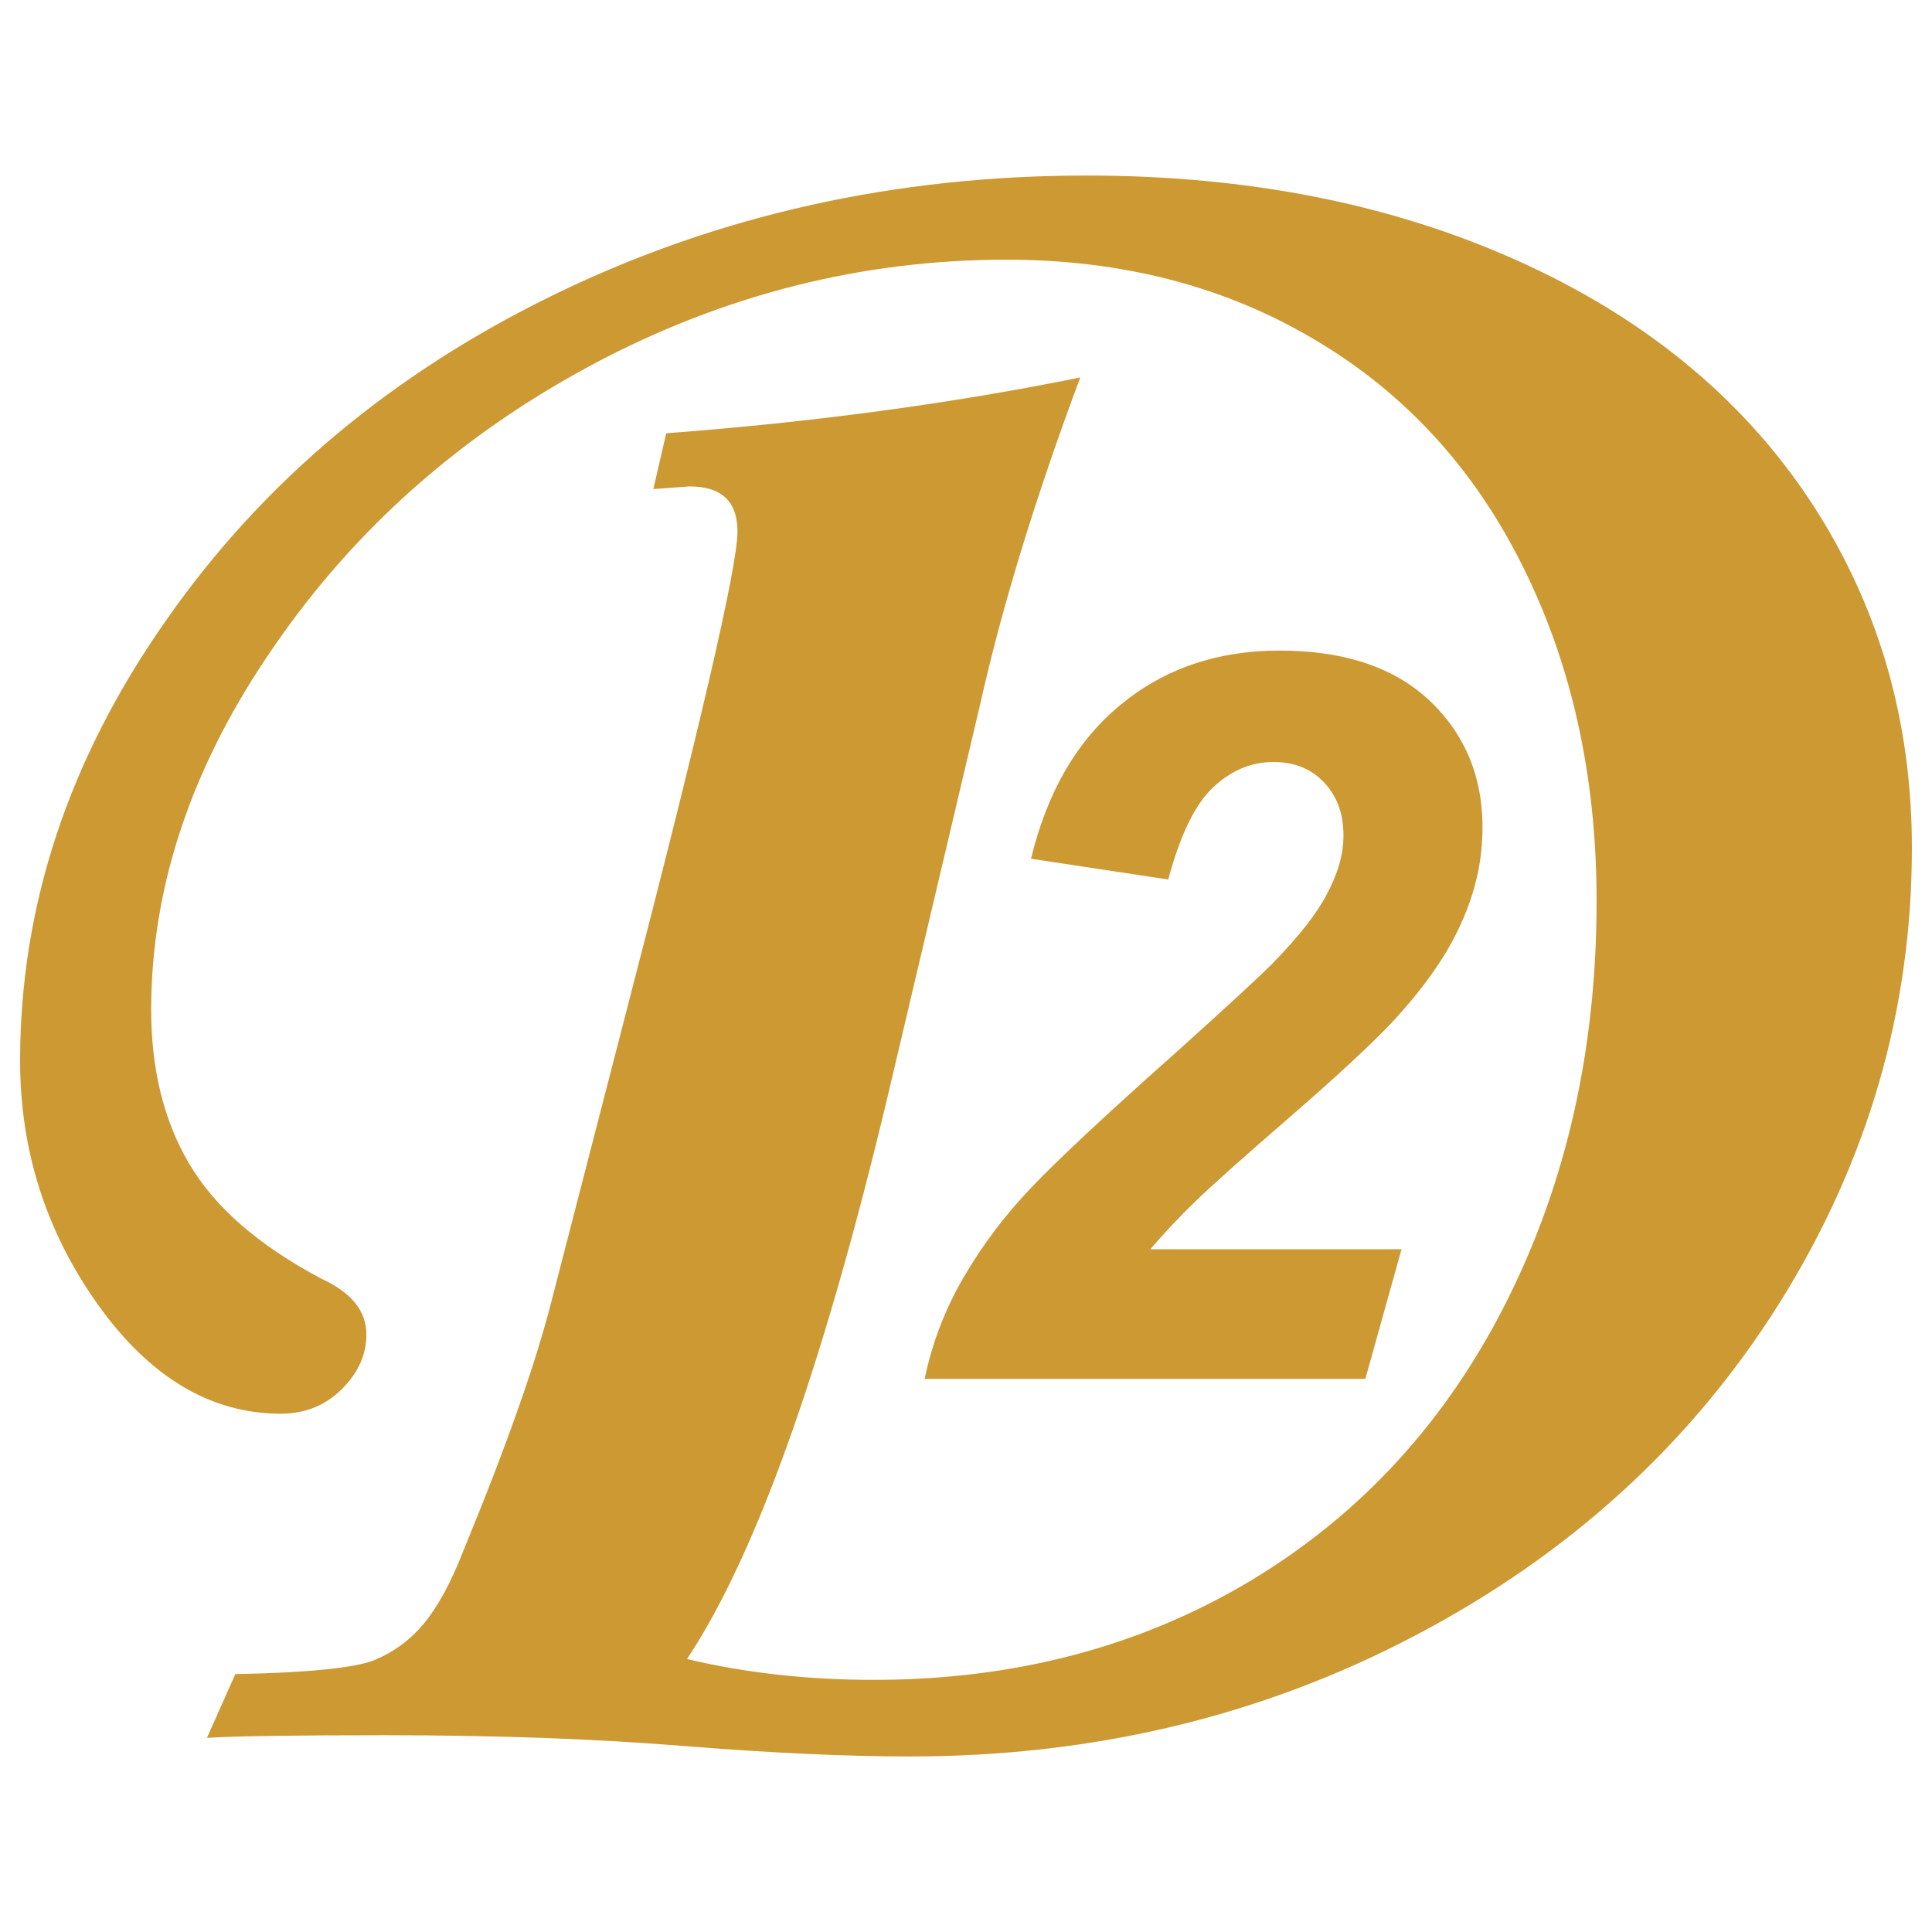<?xml version="1.0" encoding="UTF-8"?>
<!DOCTYPE svg PUBLIC "-//W3C//DTD SVG 1.1//EN" "http://www.w3.org/Graphics/SVG/1.1/DTD/svg11.dtd">
<!-- Creator: CorelDRAW 2020 (64-Bit) -->
<svg xmlns="http://www.w3.org/2000/svg" xml:space="preserve" width="512px" height="512px" version="1.1" style="shape-rendering:geometricPrecision; text-rendering:geometricPrecision; image-rendering:optimizeQuality; fill-rule:evenodd; clip-rule:evenodd"
viewBox="0 0 512 512"
 xmlns:xlink="http://www.w3.org/1999/xlink"
 xmlns:xodm="http://www.corel.com/coreldraw/odm/2003">
 <defs>
  <style type="text/css">
   <![CDATA[
    .fil0 {fill:transparent}
    .fil1 {fill:#CC9933;fill-rule:nonzero}
   ]]>
  </style>
 </defs>
 <g id="Слой_x0020_1">
  <rect class="fil0" width="512" height="512"/>
  <g id="_303257232">
   <path class="fil1" d="M195.444 140.873c0,-7.98 -4.225,-11.97 -12.675,-11.97l-9.623 0.704 3.404 -14.787c38.962,-2.934 75.577,-7.863 109.728,-14.787 -11.97,32.039 -20.772,60.908 -26.523,86.609l-22.649 95.998c-17.721,76.047 -36.029,128.388 -55.041,157.023 15.843,3.755 32.273,5.516 49.525,5.516 37.319,0 70.648,-8.802 99.87,-26.288 29.222,-17.604 51.754,-42.131 67.715,-73.817 15.96,-31.687 23.94,-67.011 23.94,-106.325 0,-32.978 -6.571,-62.551 -19.481,-88.487 -12.909,-26.053 -31.334,-46.121 -55.157,-60.204 -23.824,-14.2 -51.168,-21.242 -81.798,-21.242 -38.258,0 -74.873,9.272 -109.493,27.697 -34.738,18.542 -63.02,43.422 -84.614,74.873 -21.711,31.334 -32.508,63.49 -32.508,96.232 0,15.609 3.286,29.222 9.975,40.606 6.69,11.501 18.308,21.711 35.09,30.63 7.98,3.638 11.97,8.567 11.97,14.787 0,5.281 -2.112,10.092 -6.454,14.434 -4.343,4.342 -9.741,6.573 -16.196,6.573 -18.542,0 -34.737,-9.624 -48.468,-28.87 -13.731,-19.247 -20.654,-40.84 -20.654,-64.664 0,-41.074 12.909,-80.037 38.727,-116.769 25.701,-36.85 60.204,-65.603 103.274,-86.492 43.07,-20.889 90.012,-31.334 140.593,-31.334 42.717,0 80.741,7.511 114.188,22.532 33.446,15.022 59.265,36.146 77.338,63.255 18.072,27.227 27.226,57.974 27.226,92.36 0,43.187 -11.735,83.323 -35.089,120.642 -23.354,37.202 -55.51,66.541 -96.35,88.018 -40.723,21.476 -85.435,32.155 -134.021,32.155 -17.017,0 -37.202,-0.939 -60.556,-2.816 -23.354,-1.878 -49.642,-2.817 -78.746,-2.817 -24.058,0 -39.784,0.235 -47.06,0.704l7.511 -16.899c19.129,-0.352 31.217,-1.643 36.38,-3.521 5.047,-1.995 9.623,-5.164 13.379,-9.623 3.755,-4.459 7.393,-11.032 10.797,-19.833 11.501,-27.931 19.246,-49.994 23.354,-66.306l19.246 -74.522c19.951,-76.751 29.926,-119.703 29.926,-128.975z"/>
   <path class="fil1" d="M309.589 233.076l-36.36 -5.503c4.304,-17.807 12.273,-31.453 23.91,-40.938 11.591,-9.485 25.552,-14.228 41.883,-14.228 17.941,0 31.668,4.832 41.132,14.541 9.509,9.709 13.674,22.057 12.54,37.001 -0.577,7.606 -2.72,15.212 -6.477,22.862 -3.712,7.651 -9.464,15.66 -17.261,24.071 -5.641,5.951 -14.691,14.362 -27.237,25.234 -12.547,10.872 -20.851,18.299 -24.956,22.281 -4.105,3.982 -8.093,8.188 -11.922,12.662l66.575 0 -9.586 34.361 -116.774 0c1.924,-9.441 5.38,-18.434 10.32,-26.934 4.988,-8.546 10.957,-16.465 17.957,-23.803 6.999,-7.337 19.665,-19.193 38.04,-35.524 13.829,-12.438 22.582,-20.491 26.268,-24.249 6.604,-6.846 11.254,-12.707 13.871,-17.718 2.658,-4.966 4.12,-9.485 4.425,-13.512 0.489,-6.442 -0.993,-11.677 -4.491,-15.704 -3.452,-4.027 -8.132,-6.04 -13.948,-6.04 -5.906,0 -11.266,2.237 -16.038,6.756 -4.769,4.474 -8.697,12.617 -11.871,24.384z"/>
  </g>
 </g>
</svg>
